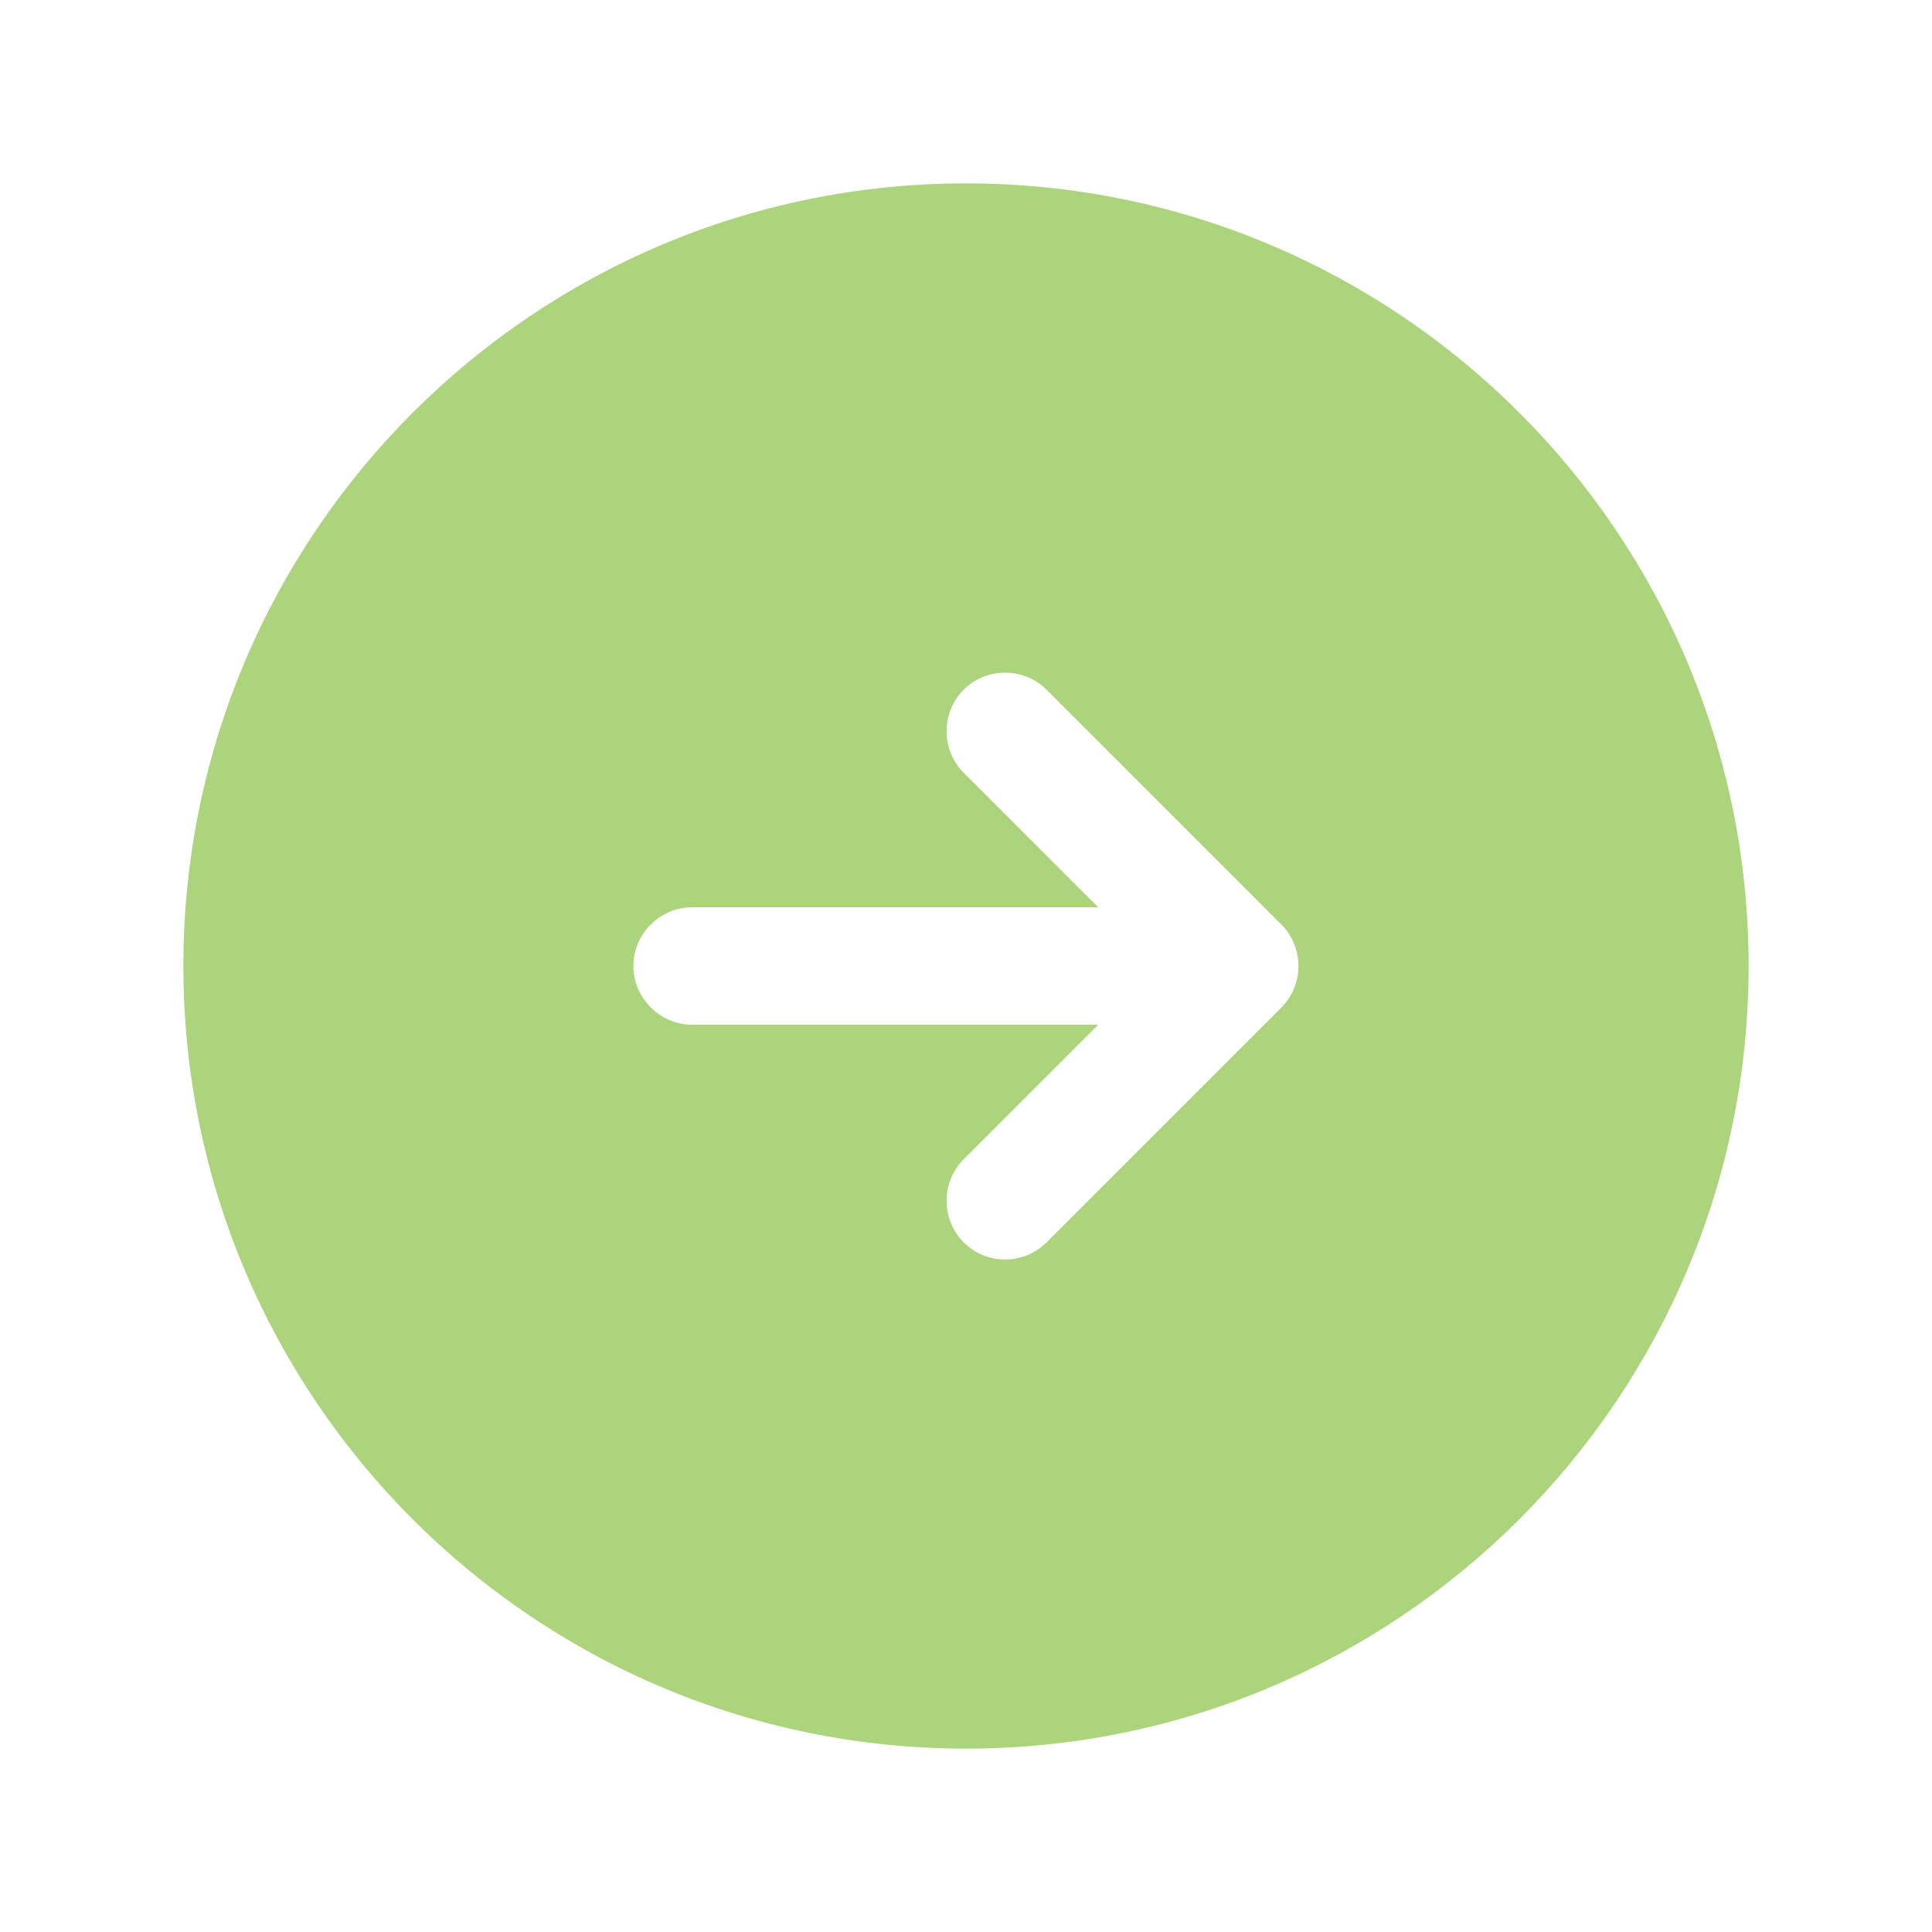 <svg width="36" height="36" viewBox="0 0 36 36" fill="none" xmlns="http://www.w3.org/2000/svg">
<path d="M18 3.417C9.95 3.417 3.417 9.95 3.417 18C3.417 26.05 9.95 32.583 18 32.583C26.05 32.583 32.583 26.05 32.583 18C32.583 9.95 26.05 3.417 18 3.417ZM23.877 18.773L19.502 23.148C19.283 23.367 19.006 23.469 18.729 23.469C18.452 23.469 18.175 23.367 17.956 23.148C17.533 22.725 17.533 22.025 17.956 21.602L20.465 19.094H12.896C12.298 19.094 11.802 18.598 11.802 18C11.802 17.402 12.298 16.906 12.896 16.906H20.465L17.956 14.398C17.533 13.975 17.533 13.275 17.956 12.852C18.379 12.429 19.079 12.429 19.502 12.852L23.877 17.227C24.3 17.65 24.3 18.35 23.877 18.773Z" fill="#ACD47C"/>
</svg>
